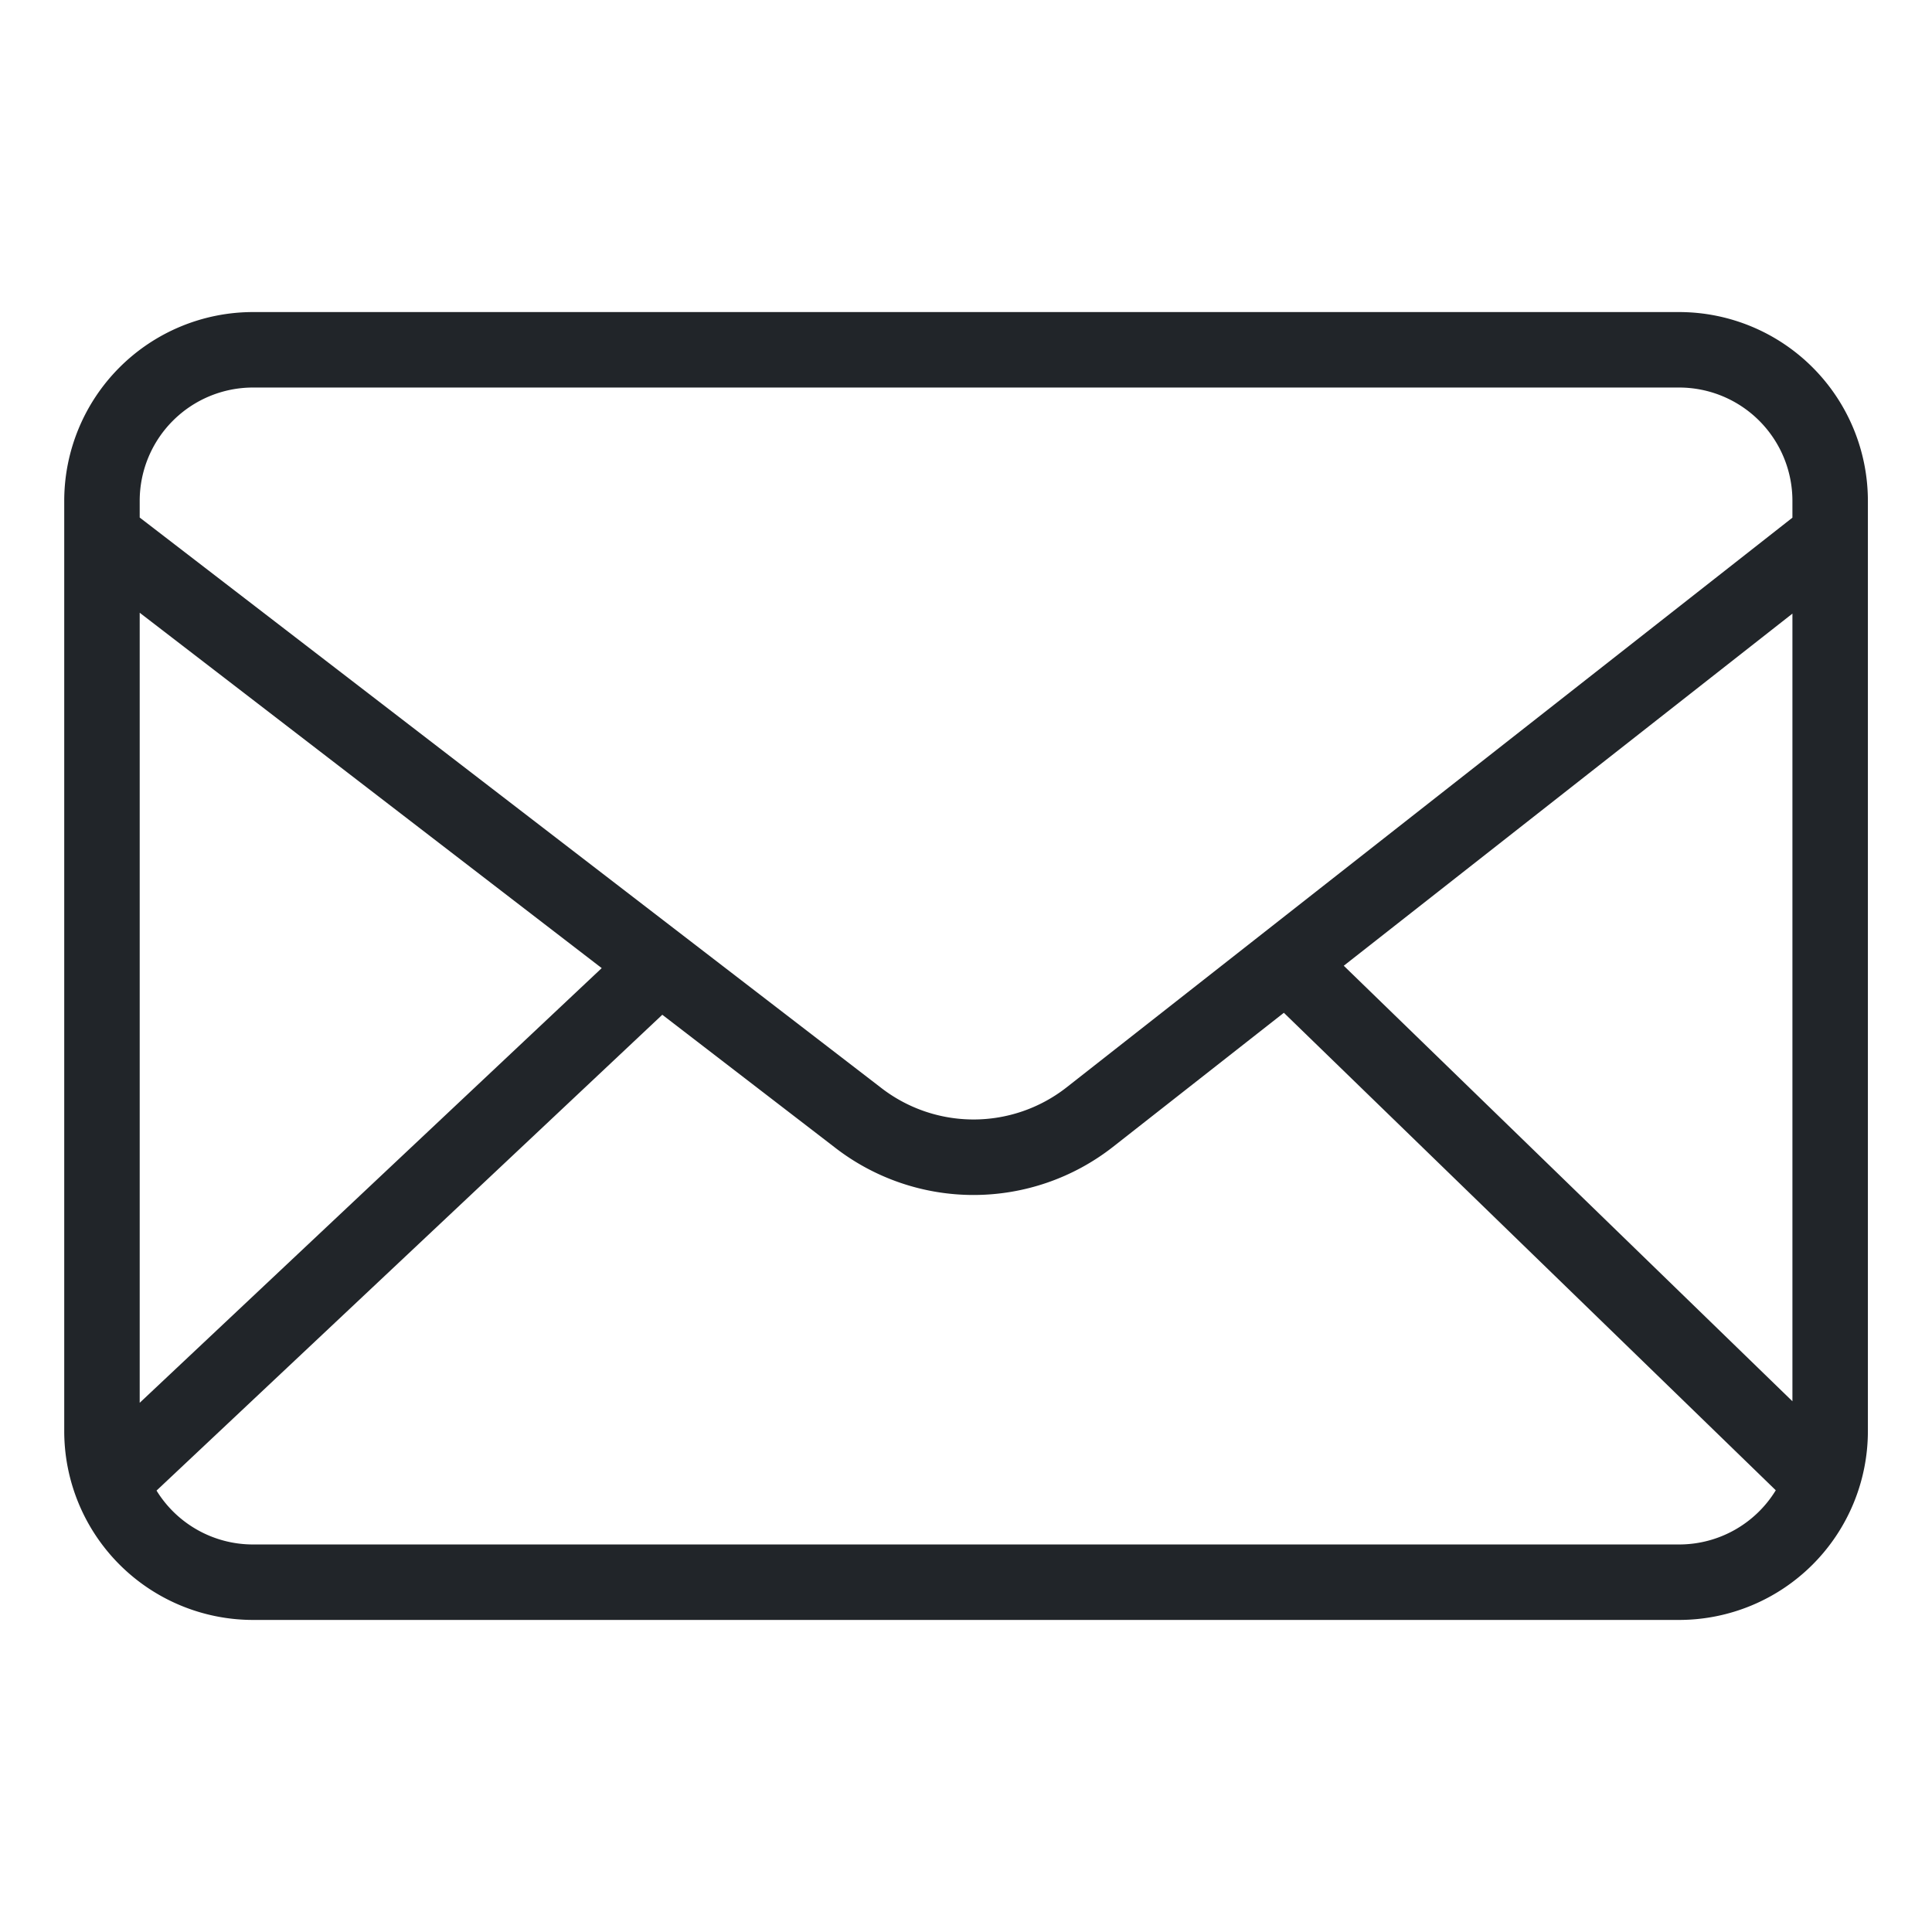 <svg xmlns="http://www.w3.org/2000/svg" viewBox="0 0 512 512" id="Mail">
  <path d="M445.011,82.7H67.022a50.057,50.057,0,0,0-50,50V379.3a50.057,50.057,0,0,0,50,50H445.01a50.057,50.057,0,0,0,50-50V132.7A50.055,50.055,0,0,0,445.011,82.7Zm-88.9,173.232,118.9-93.318V371.352ZM67.022,102.7H445.01a30.034,30.034,0,0,1,30,30v4.49L282.6,288.208a39.972,39.972,0,0,1-49.246-.04L37.022,137.152V132.7A30.034,30.034,0,0,1,67.022,102.7Zm92.438,153.86L37.022,371.755V162.384ZM445.011,409.3H67.022a30.007,30.007,0,0,1-25.538-14.28l134.034-126.1L221.1,303.98a59.937,59.937,0,0,0,73.816-.019L340.235,268.4,470.6,394.94A30.011,30.011,0,0,1,445.011,409.3Z" fill="#212529" class="color000000 svgShape"></path>
</svg>
